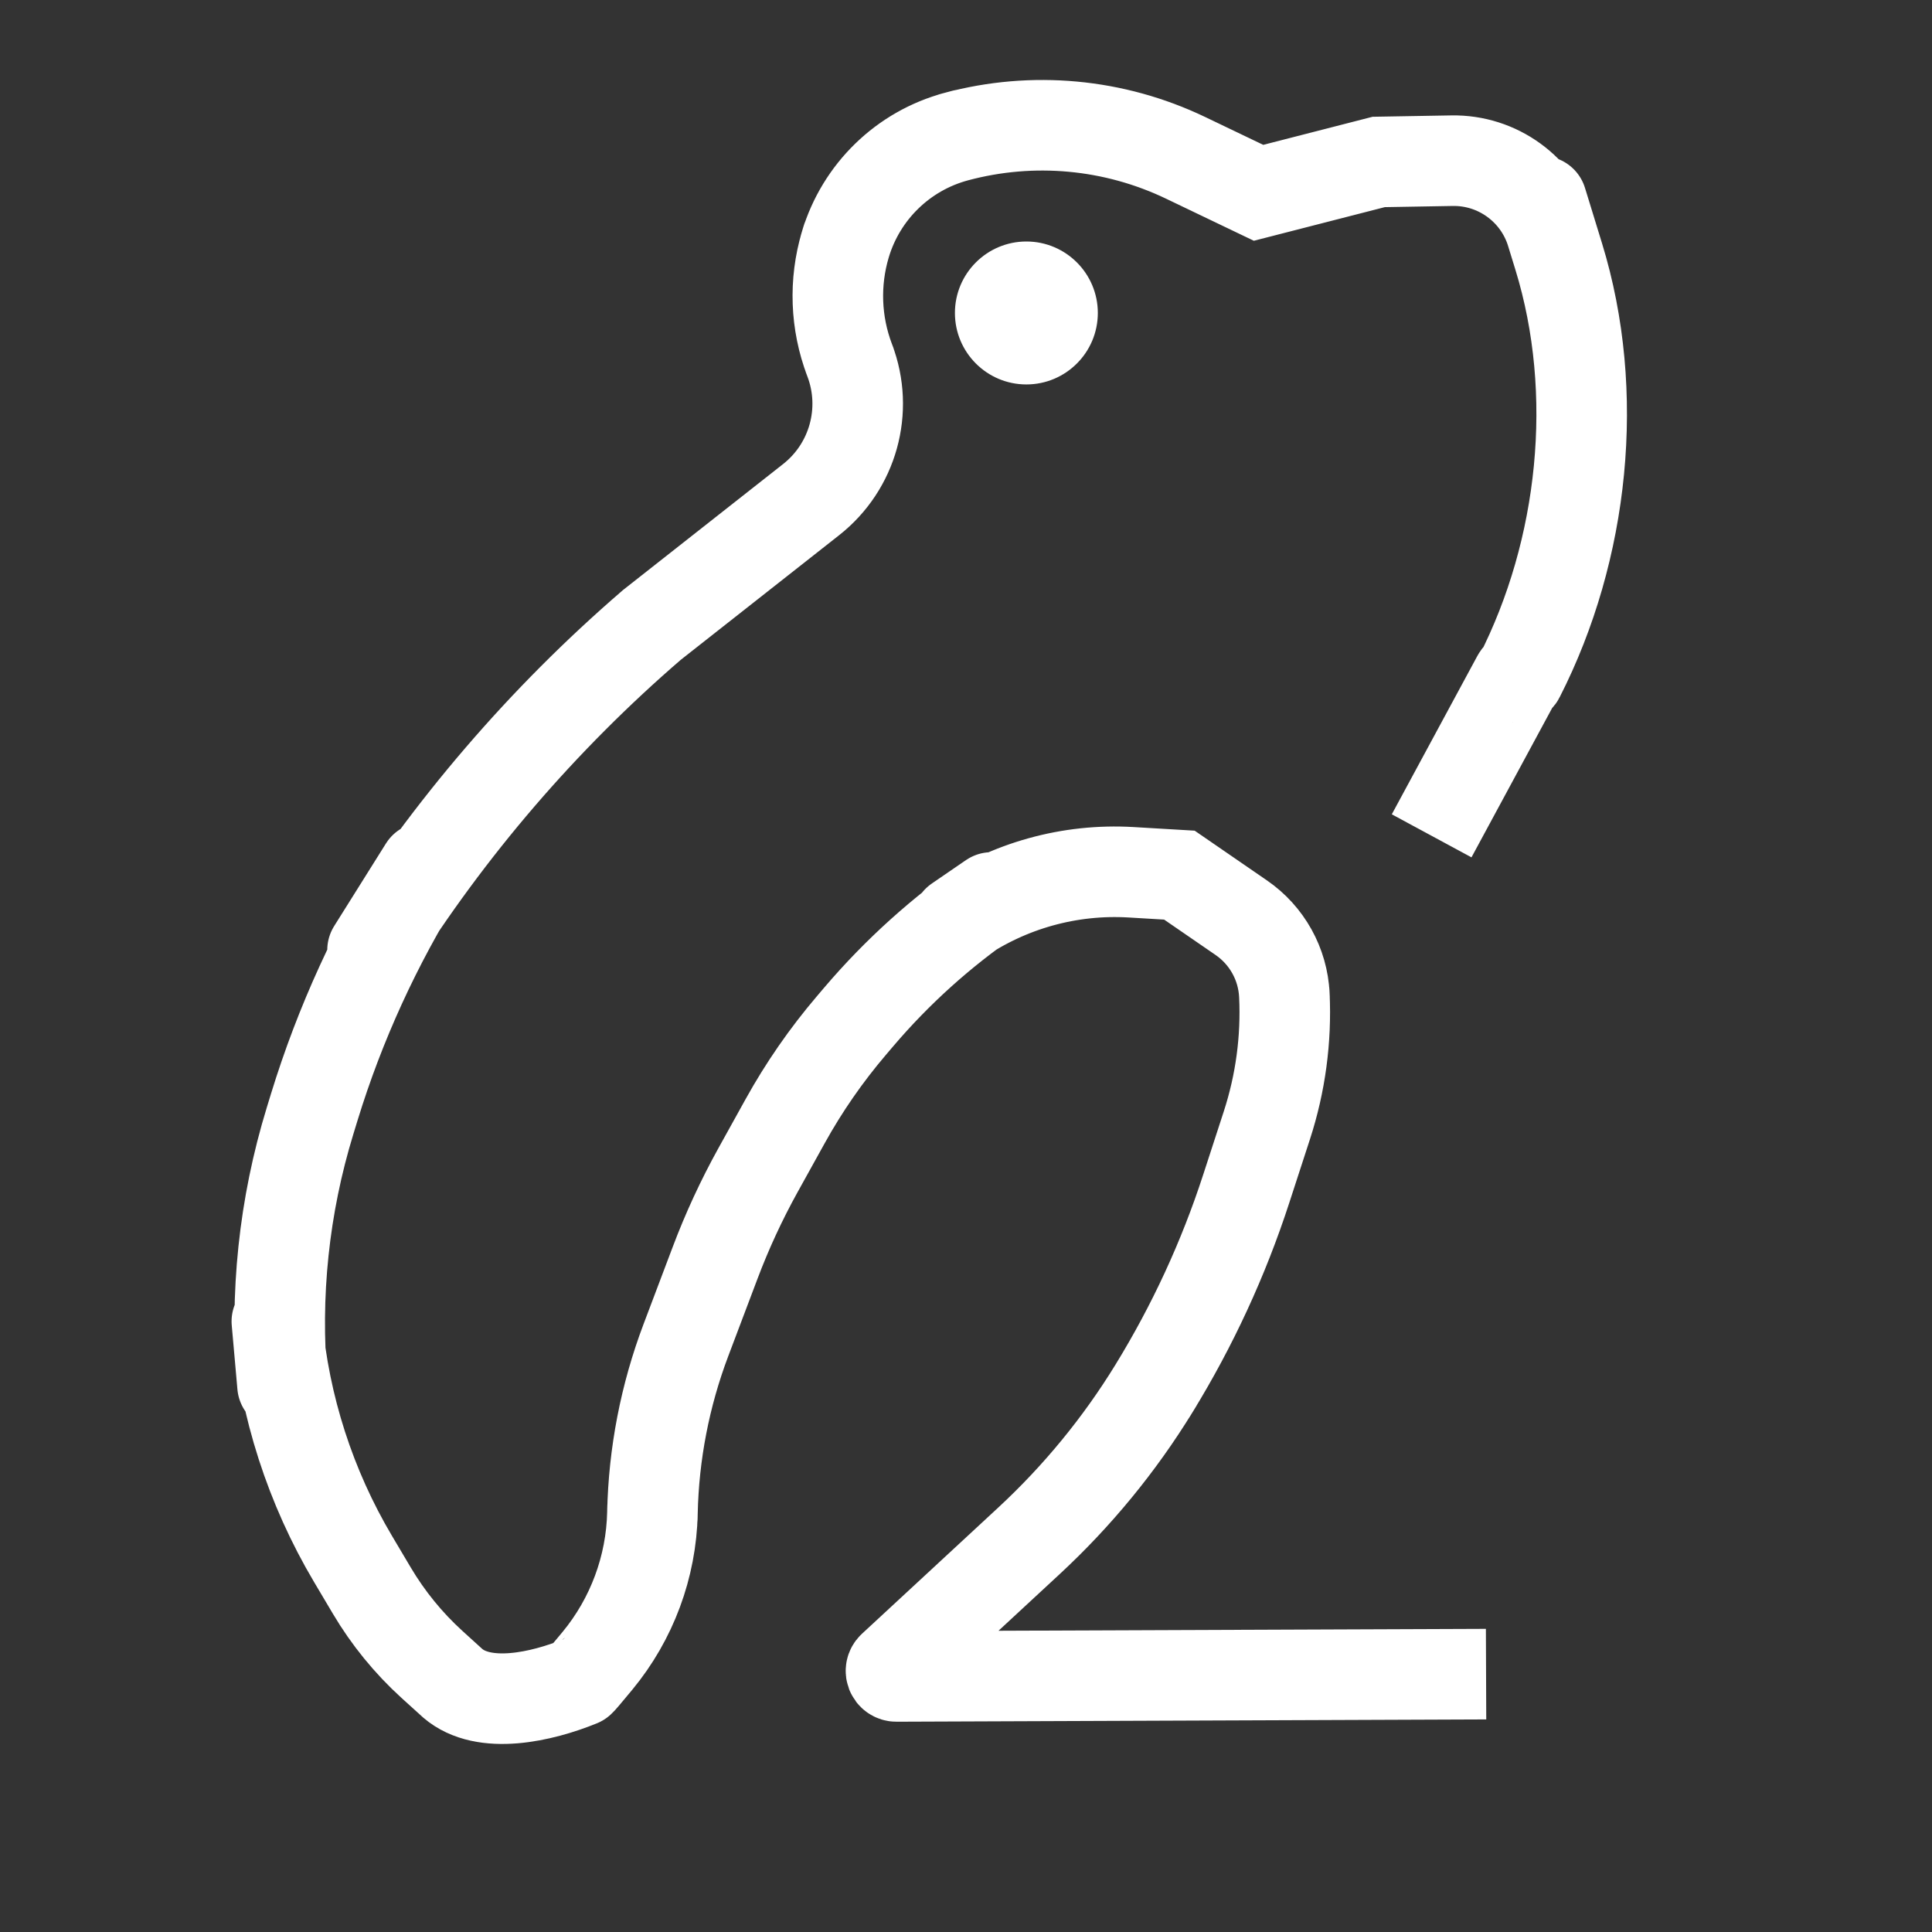 <?xml version="1.0" encoding="UTF-8" standalone="no"?>
<!DOCTYPE svg PUBLIC "-//W3C//DTD SVG 1.1//EN" "http://www.w3.org/Graphics/SVG/1.1/DTD/svg11.dtd">
<svg version="1.1" xmlns="http://www.w3.org/2000/svg" xmlns:xlink="http://www.w3.org/1999/xlink" preserveAspectRatio="xMidYMid meet" viewBox="0 0 640 640" width="640" height="640"><rect x="0" y="0" width="640" height="640" fill="#333333" stroke="none"/><defs><path d="M474.25 276.88C489.37 248.89 498.82 231.4 502.6 224.4C503.29 223.12 502.68 225.36 503.34 224.06C524.68 182.17 530.21 130.04 516.35 85C509.74 63.52 508.94 60.89 513.93 77.12C509.49 62.7 496.06 52.96 480.98 53.23C477.74 53.28 469.65 53.43 456.71 53.65L416.91 63.87C404.01 57.69 395.95 53.82 392.73 52.28C369.07 40.94 342.13 38.45 316.79 45.25C311.12 46.77 324.65 43.14 316.79 45.25C299.16 49.98 285.25 63.51 280.03 81C278.88 84.87 281.71 75.38 280.03 81C276.29 93.55 276.78 106.97 281.42 119.21C283.54 124.8 280.05 115.59 281.49 119.4C287.76 135.91 282.58 154.58 268.7 165.5C261.66 171.03 244.07 184.88 215.93 207.03C215.93 207.03 215.93 207.03 215.93 207.03C179.88 238.11 148.7 274.41 123.41 314.73C122.11 316.81 144.31 281.4 140 288.27C124.67 312.73 112.6 339.09 104.12 366.69C101.22 376.15 105.56 362.01 102.73 371.23C94.06 399.46 90.94 429.09 93.55 458.5C93.94 462.84 91.33 433.41 91.76 438.28C94.21 465.88 102.81 492.59 116.95 516.43C119.82 521.26 117.63 517.57 123.17 526.91C128.55 535.99 135.26 544.23 143.07 551.34C147.41 555.29 149.7 557.37 149.96 557.59C160.35 566.54 179.6 562.06 192.09 556.97C192.3 556.89 194.24 554.61 197.93 550.14C209.33 536.32 215.74 519.07 216.13 501.16C216.25 495.25 216.01 506.69 216.13 501.16C216.54 481.6 220.29 462.27 227.2 443.97C230.33 435.68 232.85 429.01 236.88 418.36C240.86 407.8 245.61 397.54 251.08 387.66C254.76 381.03 256.61 377.68 260.05 371.48C266.3 360.18 273.67 349.54 282.05 339.71C286.38 334.62 281.49 340.37 284.49 336.84C297.24 321.87 311.91 308.66 328.12 297.54C331.16 295.45 314.71 306.73 317.47 304.84C334.24 293.34 354.36 287.75 374.66 288.95C376.8 289.08 382.14 289.4 390.69 289.9C401.62 297.42 408.46 302.12 411.19 304C419.69 309.85 424.98 319.34 425.46 329.65C425.67 334.07 425.31 326.38 425.46 329.65C426.16 344.26 424.19 358.87 419.67 372.77C416.03 383.96 415.57 385.38 412.83 393.79C405.29 416.98 395.03 439.19 382.26 459.97C378.81 465.59 386.11 453.72 382.26 459.97C370.82 478.61 356.87 495.59 340.83 510.45C331.12 519.43 309.59 539.37 295.74 552.2C294.52 553.32 295.32 555.35 296.98 555.34C323.02 555.24 388.12 554.99 492.28 554.58" id="a12j7AtKRM"></path><path d="M363.67 103.67C363.67 116.74 353.07 127.35 340 127.35C326.93 127.35 316.33 116.74 316.33 103.67C316.33 90.61 326.93 80 340 80C353.07 80 363.67 90.61 363.67 103.67Z" id="gPxMqrDpU"></path></defs><g><g><g><g><use xlink:href="#a12j7AtKRM" opacity="1" fill-opacity="0" stroke="#ffffff" stroke-width="30" stroke-opacity="1"></use></g></g><g><use xlink:href="#gPxMqrDpU" opacity="1" fill="#fff" fill-opacity="1"></use></g></g></g></svg>
